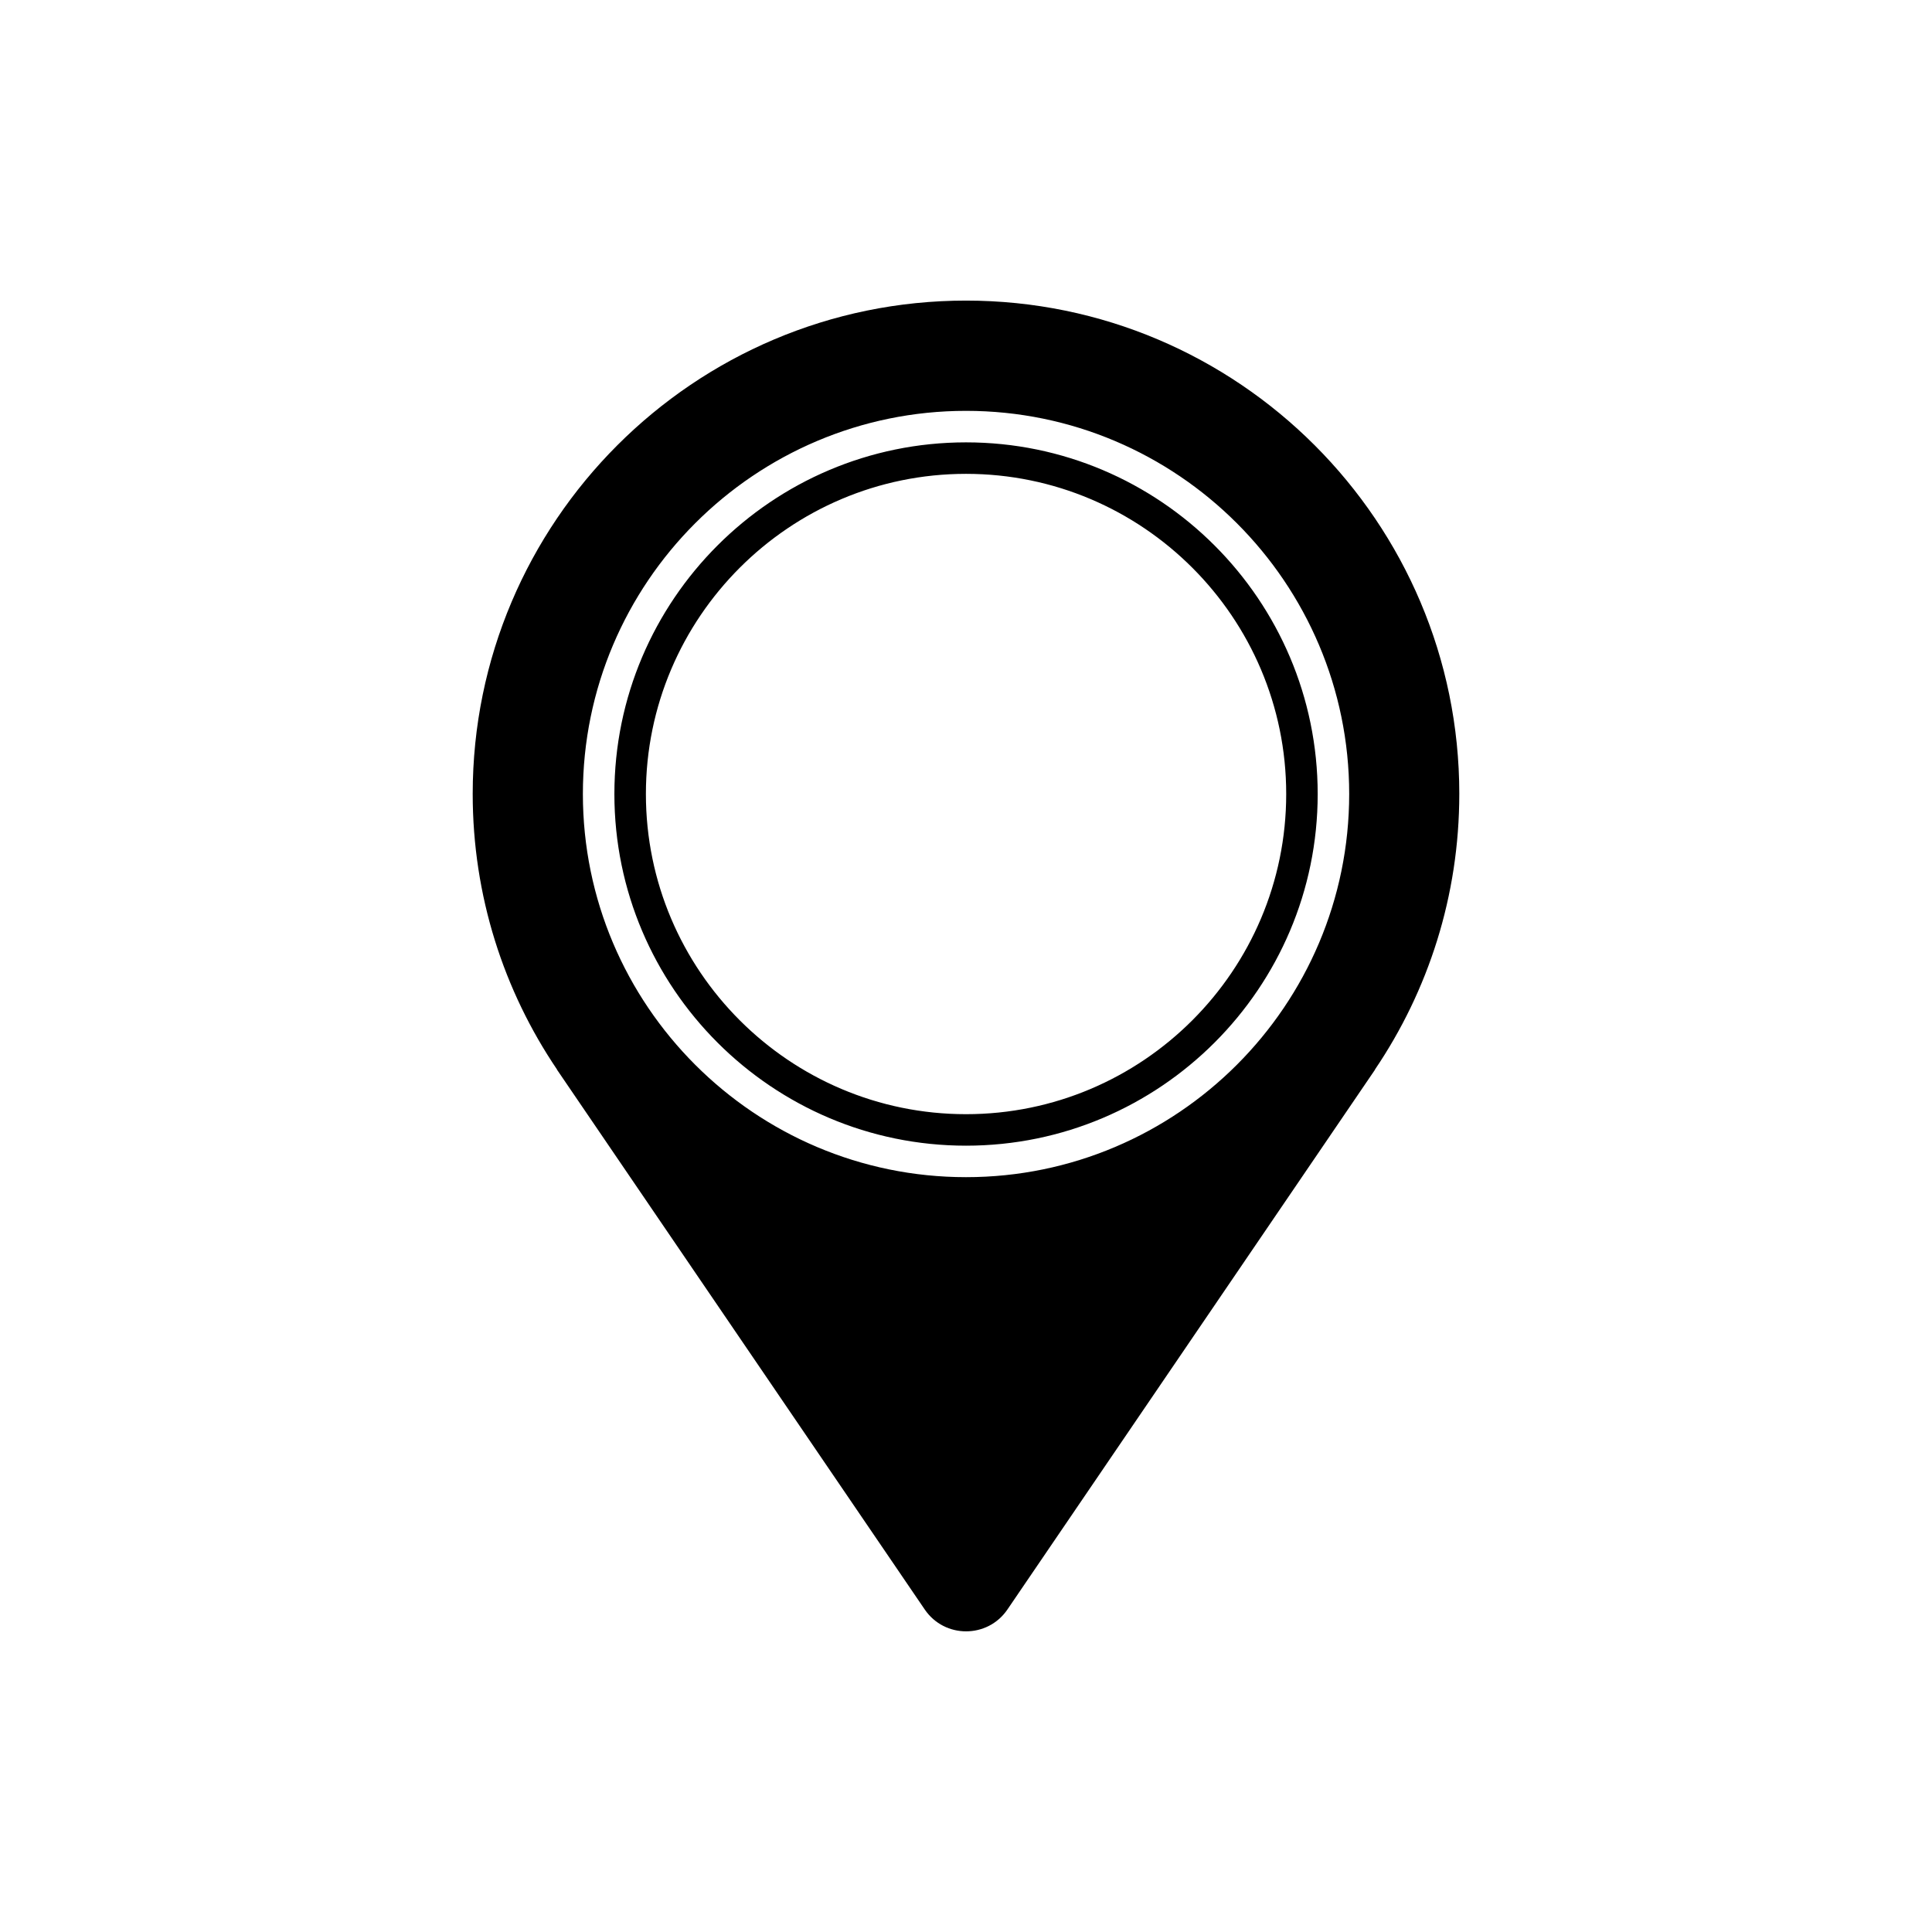 <?xml version="1.0" encoding="UTF-8"?>
<!-- Uploaded to: SVG Repo, www.svgrepo.com, Generator: SVG Repo Mixer Tools -->
<svg fill="#000000" width="800px" height="800px" version="1.1" viewBox="144 144 512 512" xmlns="http://www.w3.org/2000/svg">
 <path d="m530.73 354.39c0-72.062-58.621-130.73-130.73-130.73s-130.73 58.668-130.73 130.73c0 27.039 8.223 52.16 22.363 73.062h-0.039l97.473 143.08c5.262 7.719 16.652 7.719 21.91 0l97.434-143.08h-0.043c14.145-20.902 22.359-46.023 22.359-73.062zm-130.72 101.57c-55.988 0-101.54-45.551-101.54-101.54s45.551-101.54 101.54-101.54c55.984 0 101.54 45.551 101.54 101.54-0.004 55.992-45.555 101.54-101.54 101.54zm0-194.73c-51.387 0-93.191 41.805-93.191 93.195 0 51.387 41.801 93.191 93.191 93.191 51.387 0 93.191-41.801 93.191-93.191s-41.809-93.195-93.191-93.195zm0 178.04c-46.789 0-84.84-38.062-84.84-84.848s38.062-84.848 84.84-84.848c46.777 0 84.848 38.062 84.848 84.848s-38.066 84.848-84.848 84.848z"/>
</svg>